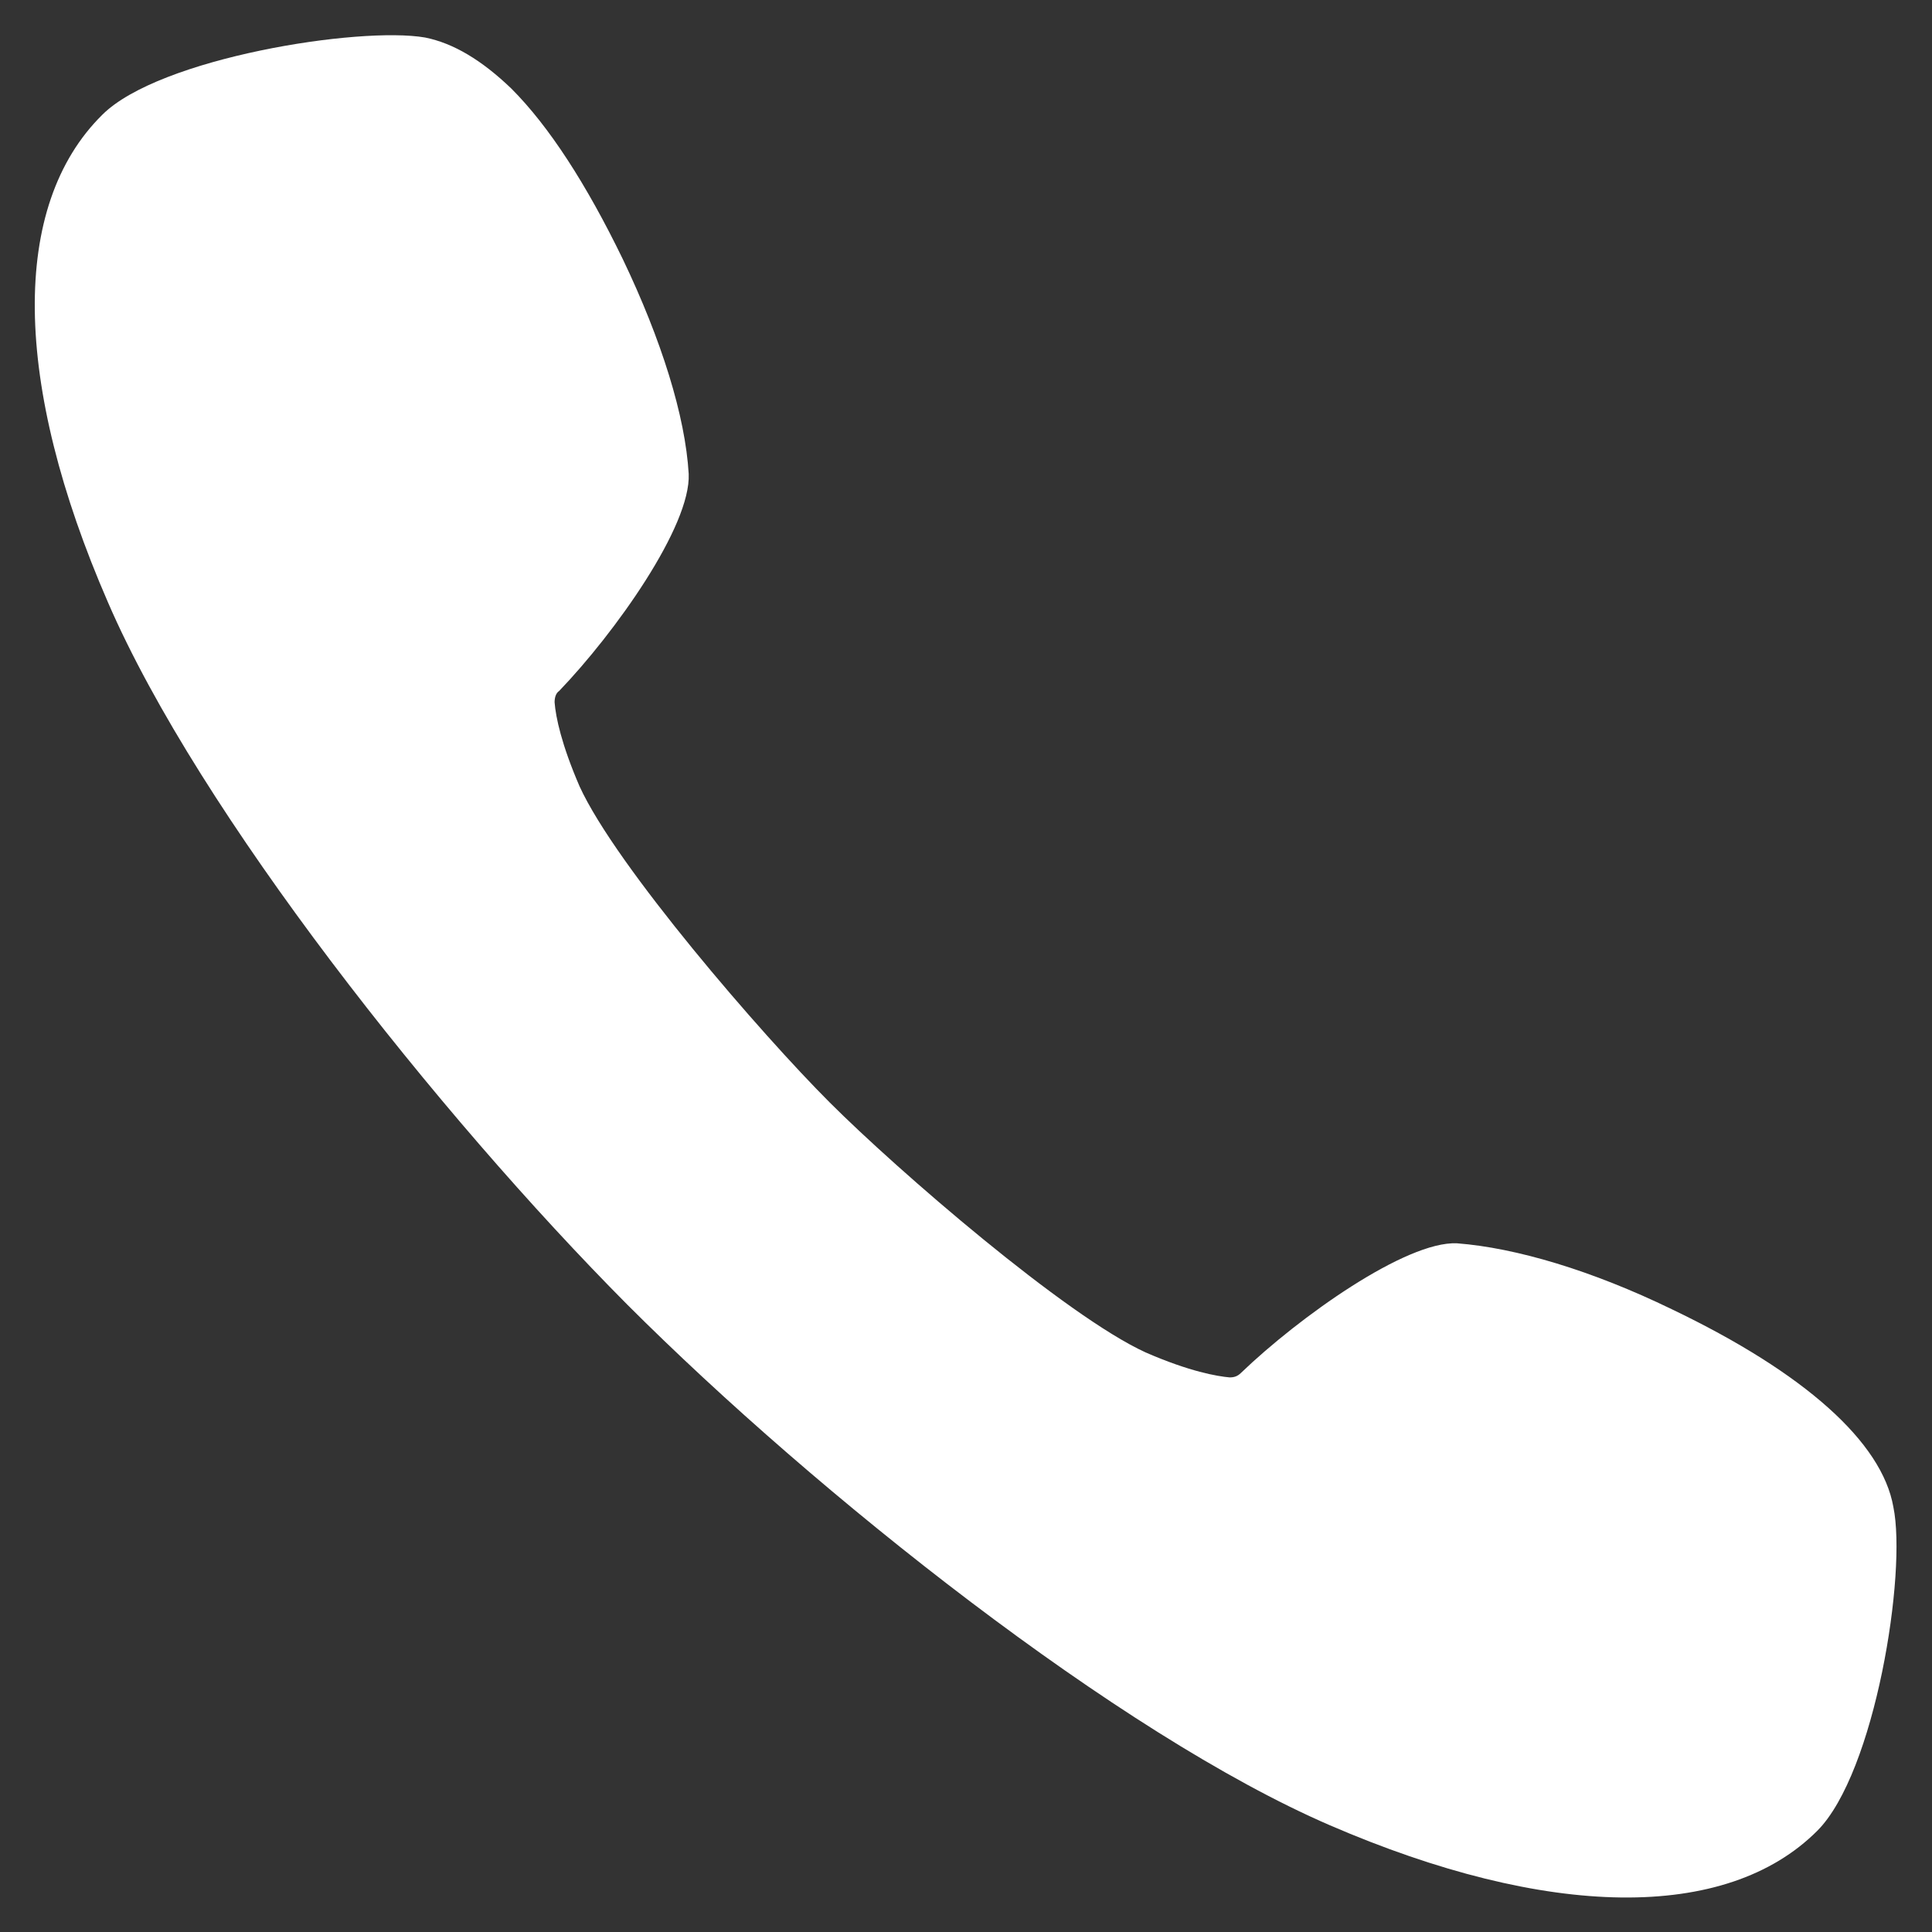 <?xml version="1.0" encoding="UTF-8"?> <svg xmlns="http://www.w3.org/2000/svg" xmlns:xlink="http://www.w3.org/1999/xlink" version="1.0" id="Capa_1" x="0px" y="0px" viewBox="0 0 17 17" style="enable-background:new 0 0 17 17;" xml:space="preserve"><rect x="0" y="0" width="17" height="17" fill="#333333" stroke="none"/> <style type="text/css"> .st0{fill:#FFFFFF;} </style> <path class="st0" d="M15.99,16.11c-0.8,0.8-2.37,0.78-4.29-0.05c-1.85-0.8-4.51-2.91-6.18-4.58C3.86,9.81,1.75,7.15,0.95,5.3 C0.11,3.37,0.09,1.81,0.9,1.01c0.5-0.5,2.26-0.78,2.84-0.68c0.25,0.05,0.5,0.2,0.76,0.45c0.33,0.33,0.66,0.84,0.98,1.5 c0.34,0.71,0.55,1.38,0.58,1.89c0.02,0.46-0.65,1.4-1.14,1.91C4.89,6.1,4.88,6.14,4.88,6.18C4.89,6.31,4.94,6.55,5.1,6.92 C5.42,7.62,6.7,9.1,7.3,9.7c0.6,0.6,2.08,1.88,2.78,2.2c0.39,0.17,0.63,0.21,0.74,0.22c0.04,0,0.07-0.01,0.1-0.04 c0.51-0.49,1.45-1.16,1.9-1.14c0.52,0.04,1.19,0.24,1.89,0.58c1.17,0.56,1.85,1.17,1.95,1.74C16.78,13.84,16.5,15.6,15.99,16.11z"></path> </svg> 